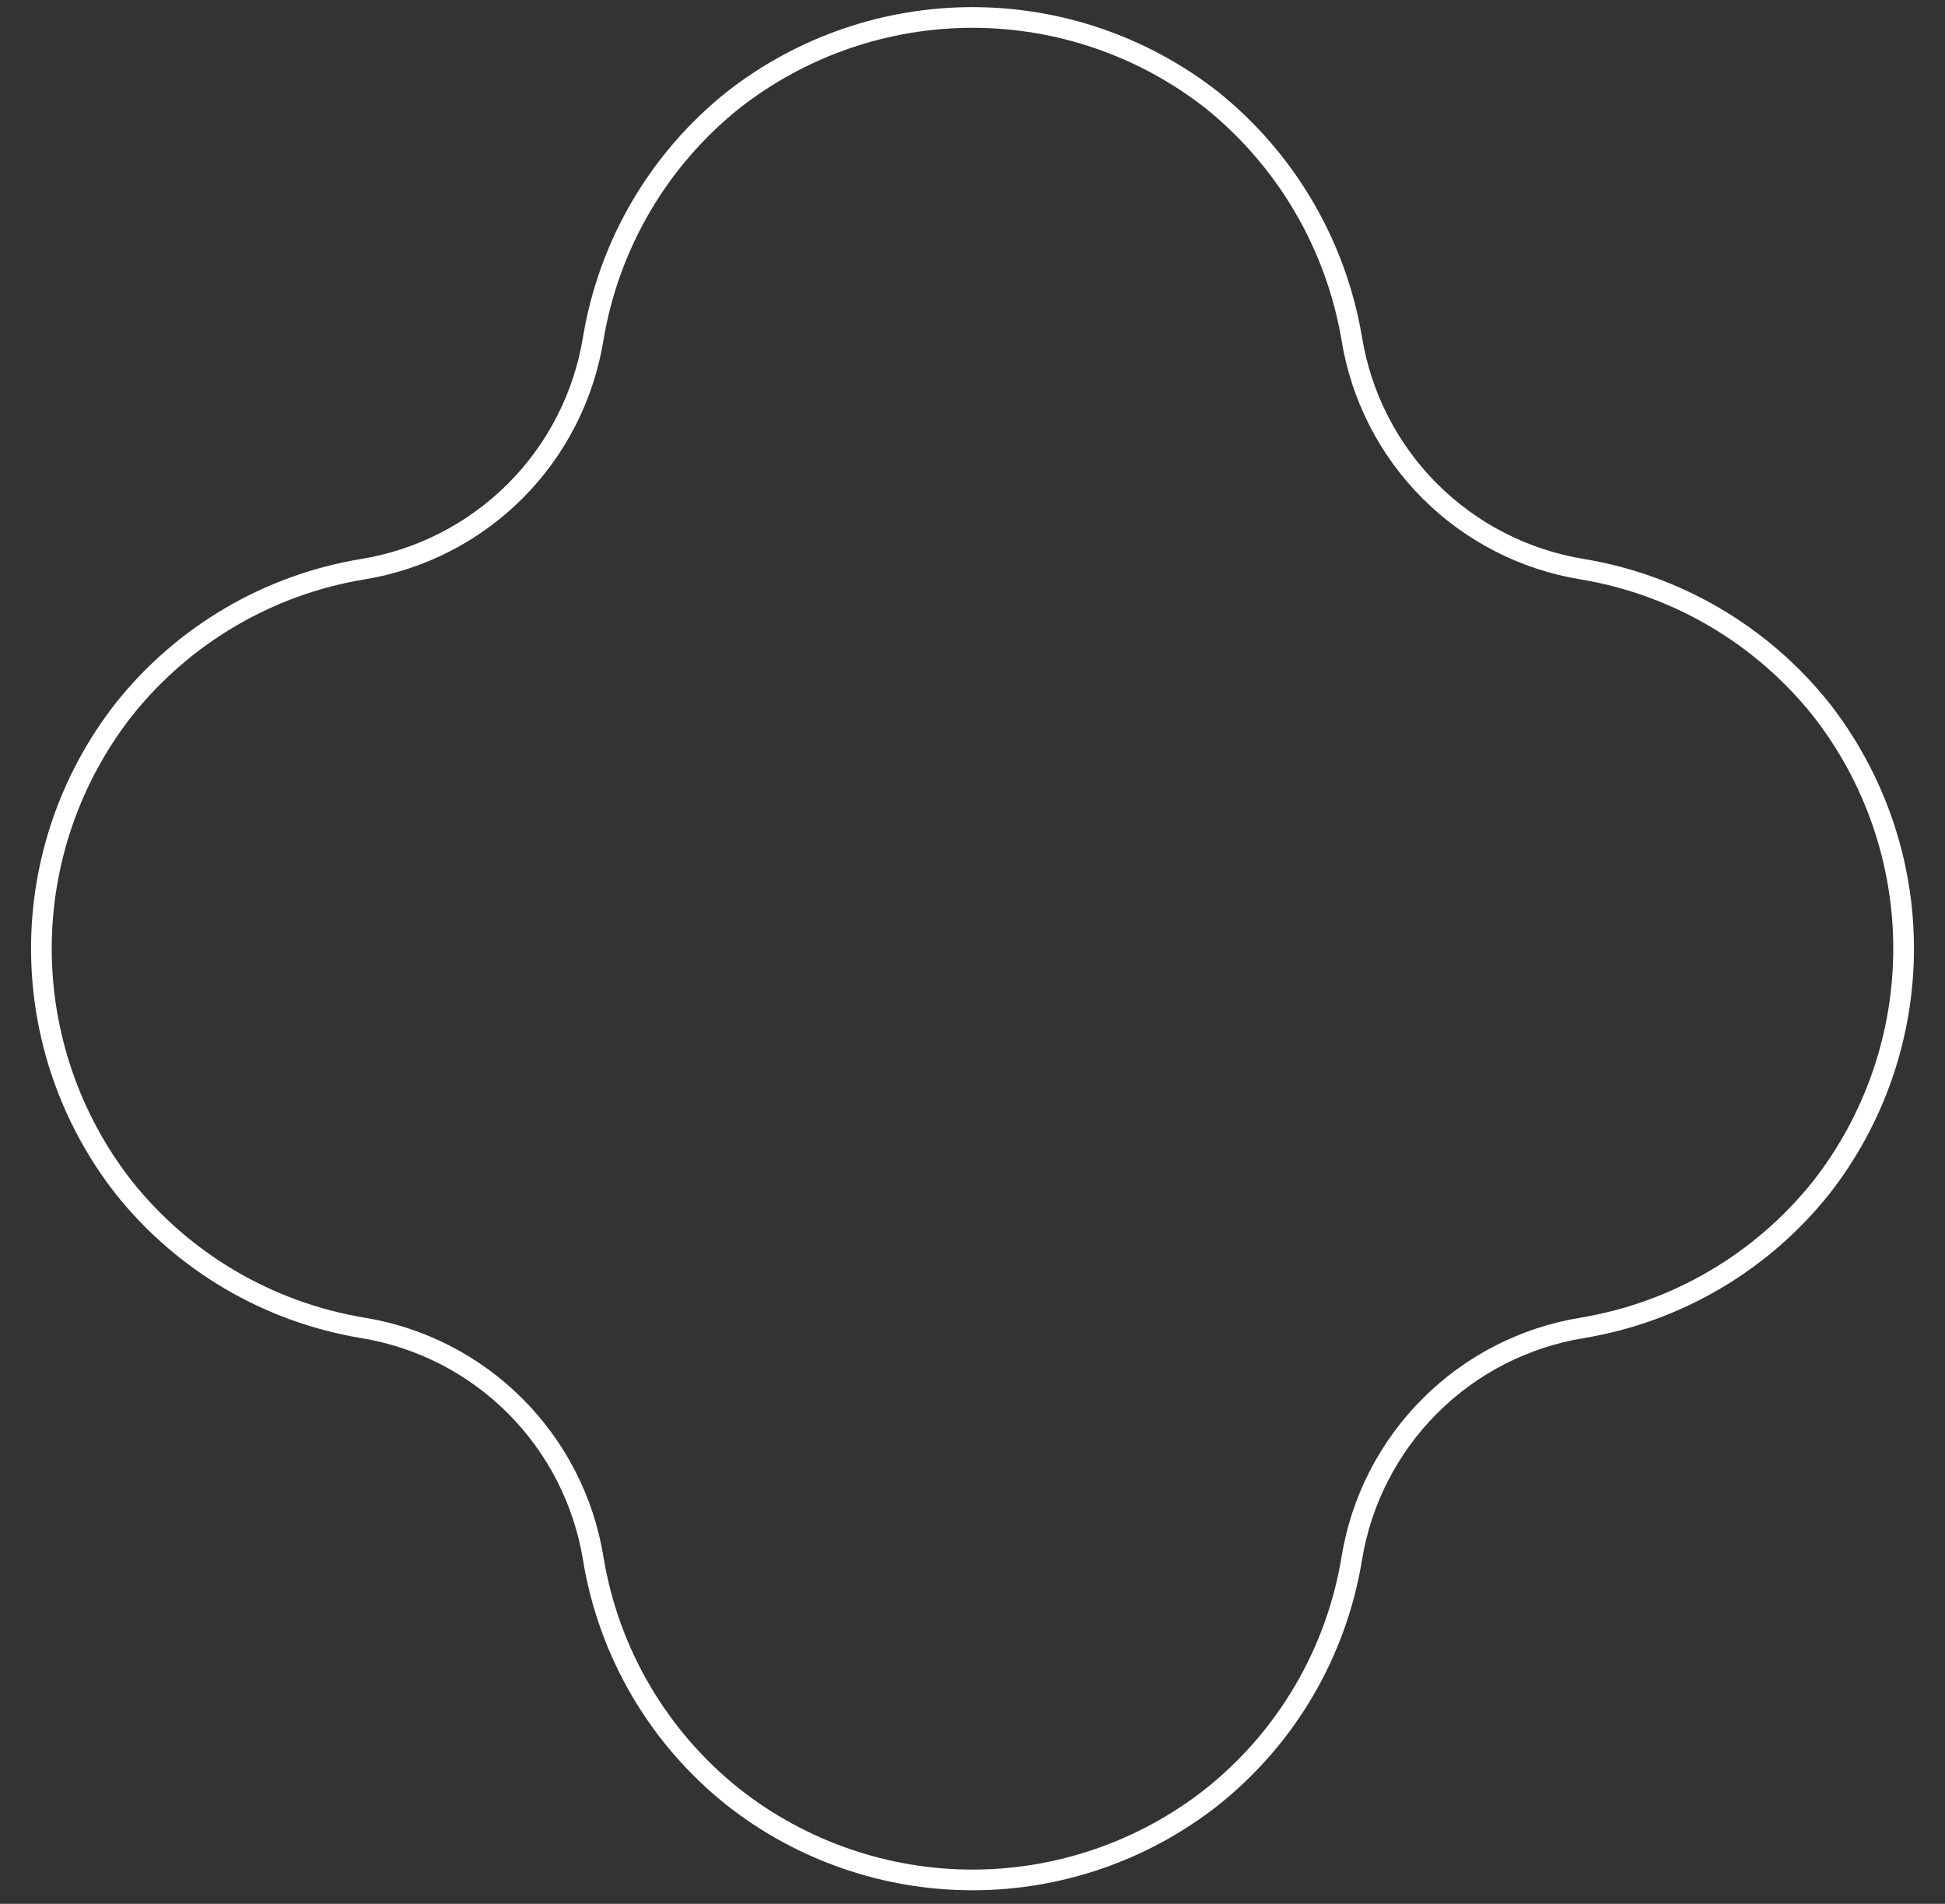 <svg width="47" height="46" viewBox="0 0 47 46" fill="none" xmlns="http://www.w3.org/2000/svg">
<rect x="0" y="0" width="47" height="46" fill="#333333" stroke="none"/>
<path d="M8.764 32.083C6.486 31.705 4.43 30.497 2.991 28.692C1.701 27.044 1 25.011 1 22.918C1 20.826 1.701 18.793 2.991 17.145C4.428 15.338 6.485 14.129 8.764 13.753C10.159 13.526 11.448 12.866 12.448 11.867C13.448 10.867 14.108 9.578 14.335 8.182C14.713 5.905 15.921 3.848 17.727 2.409C19.376 1.122 21.408 0.422 23.5 0.422C25.592 0.422 27.624 1.122 29.273 2.409C31.073 3.852 32.281 5.907 32.665 8.182C32.892 9.578 33.552 10.867 34.552 11.867C35.552 12.866 36.841 13.526 38.236 13.753C40.514 14.131 42.571 15.34 44.01 17.145C45.299 18.793 46 20.826 46 22.918C46 25.011 45.299 27.044 44.01 28.692C42.571 30.497 40.514 31.705 38.236 32.083C36.841 32.31 35.552 32.97 34.552 33.97C33.552 34.97 32.892 36.259 32.665 37.654C32.292 39.934 31.083 41.992 29.273 43.428C27.626 44.72 25.593 45.422 23.5 45.422C21.407 45.422 19.374 44.72 17.727 43.428C15.917 41.992 14.708 39.934 14.335 37.654C14.108 36.259 13.448 34.97 12.448 33.97C11.448 32.97 10.159 32.31 8.764 32.083Z" stroke="white" stroke-width="0.5" stroke-miterlimit="10"/>
</svg>
